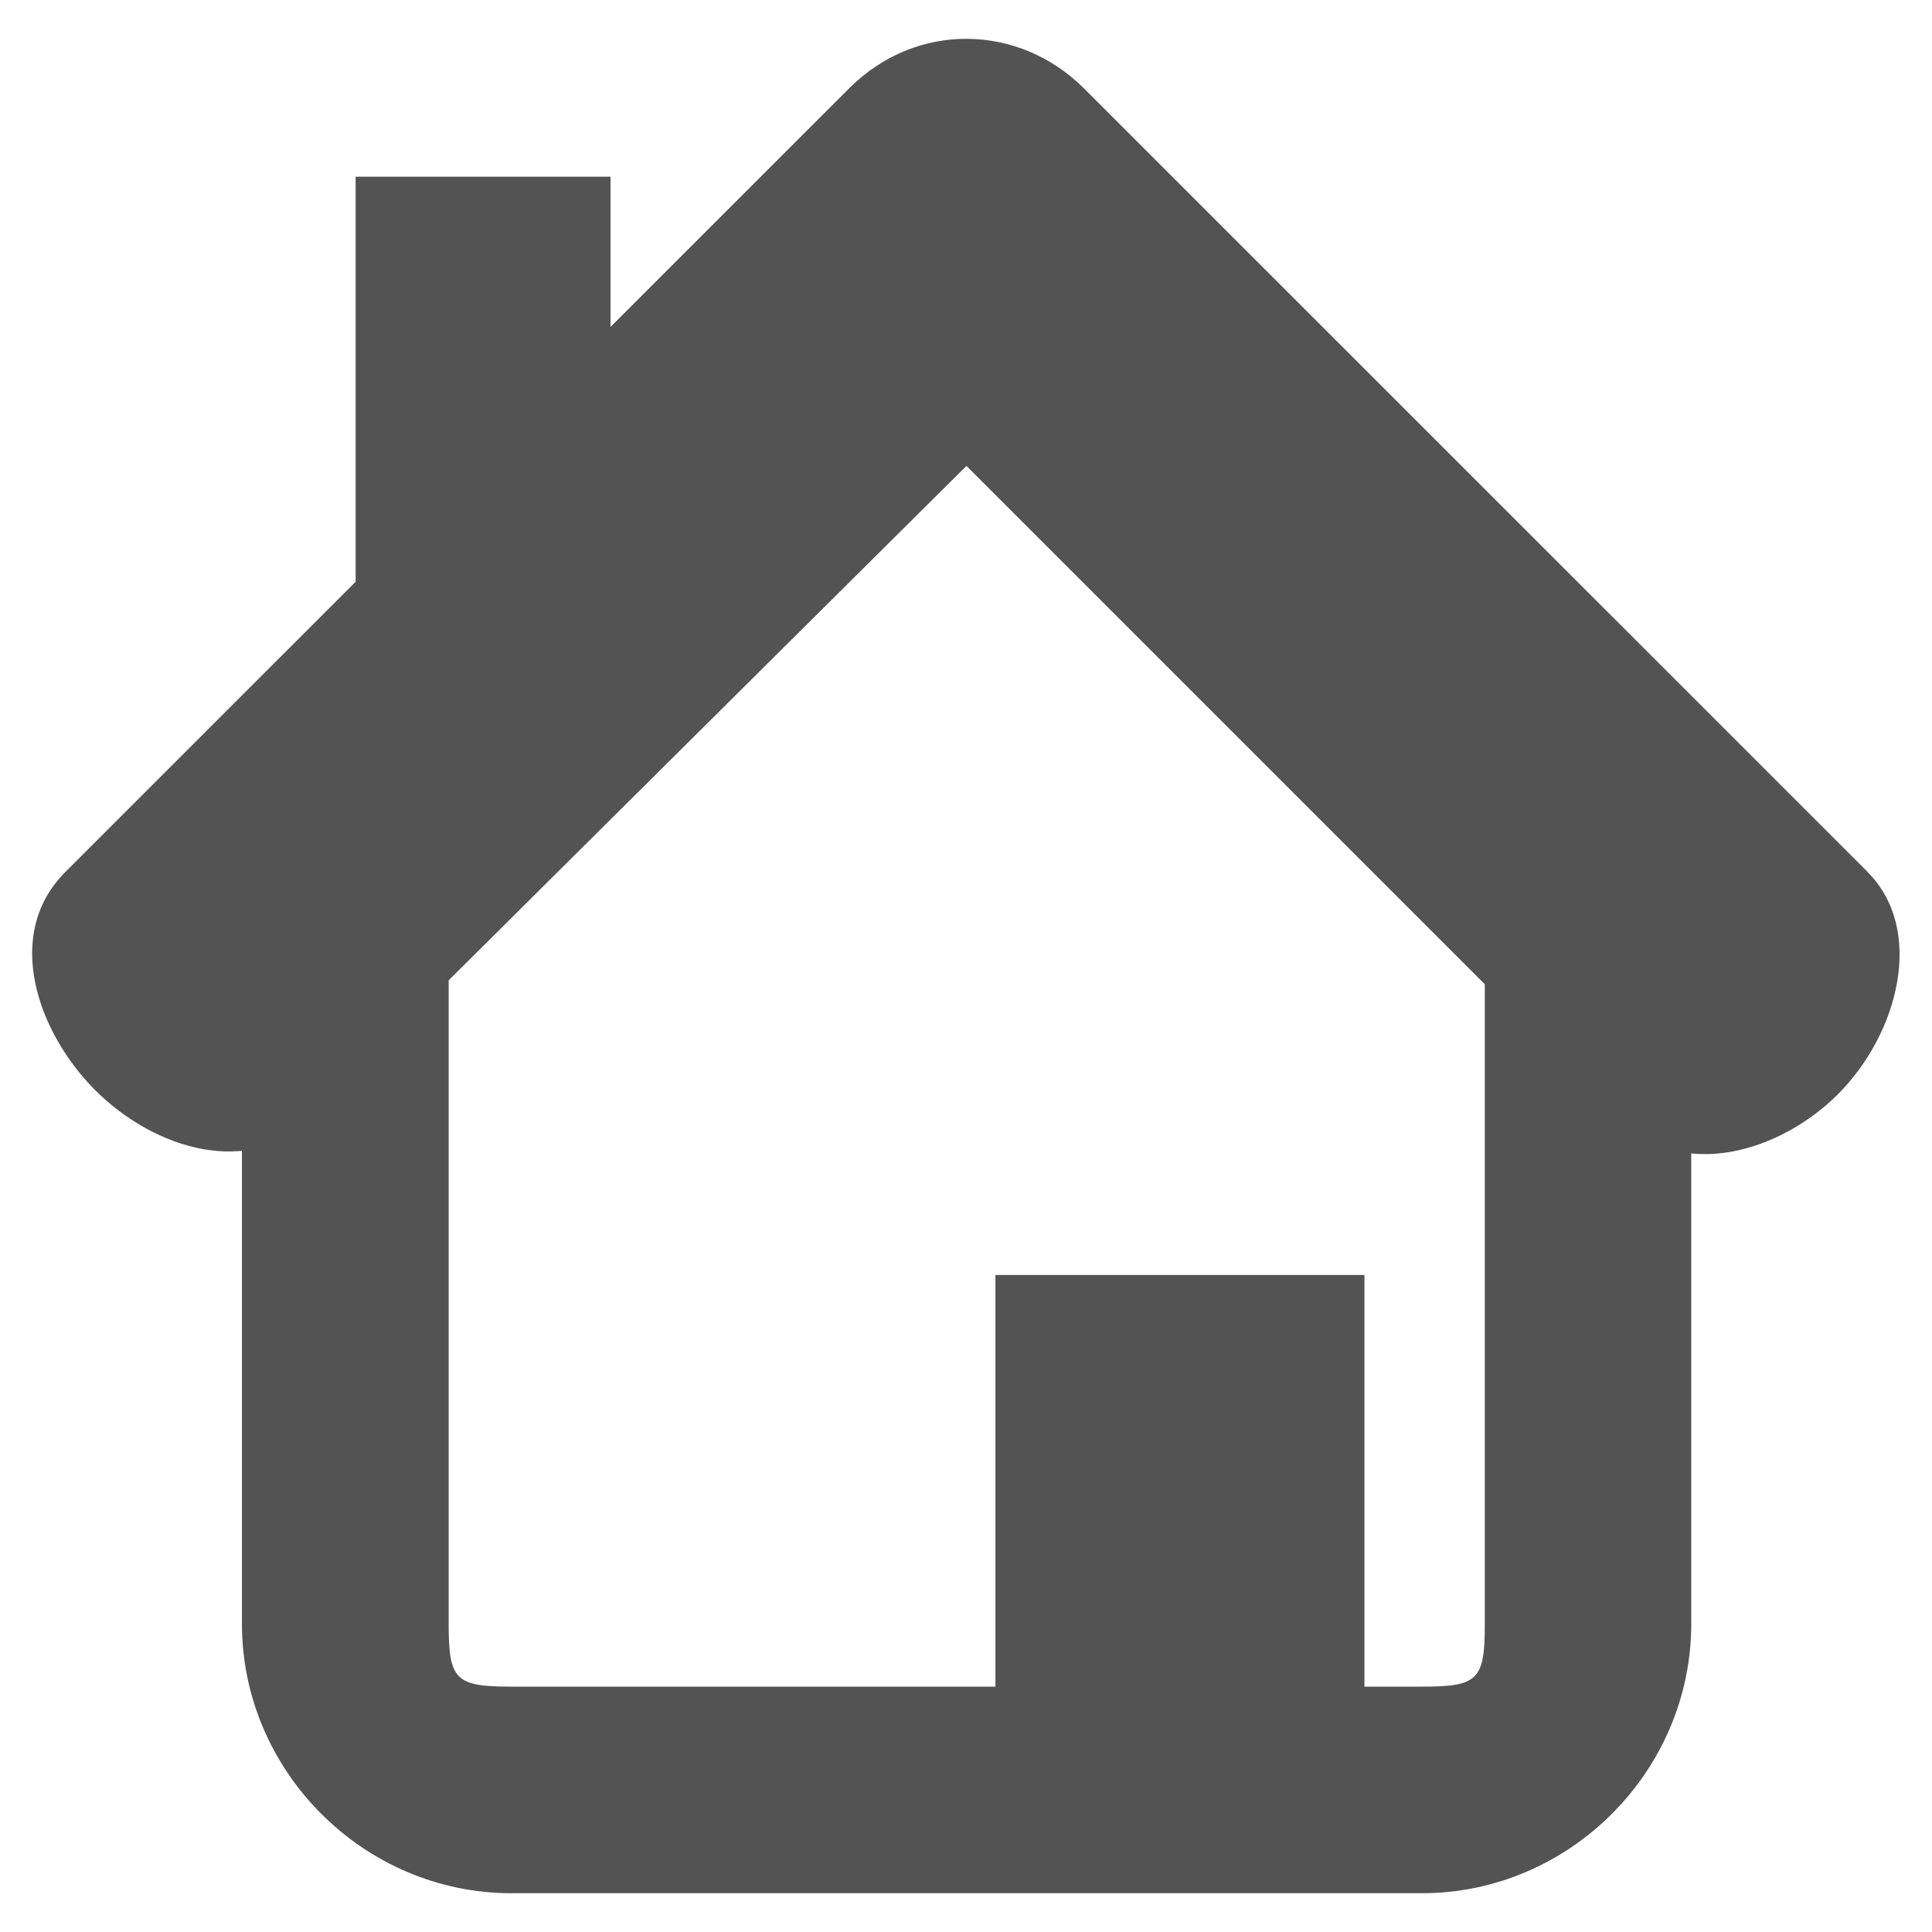 <?xml version="1.0" encoding="UTF-8"?>
<!DOCTYPE svg PUBLIC "-//W3C//DTD SVG 1.1//EN" "http://www.w3.org/Graphics/SVG/1.1/DTD/svg11.dtd">
<svg xmlns="http://www.w3.org/2000/svg" xmlns:xlink="http://www.w3.org/1999/xlink" width="13px" height="13px" viewBox="0 0 13 13">
<g>
<path id="_195931528" fill="#535353" fill-rule="nonzero" d="M11.38 5.806l0 5.121c0,0.992 -0.82,1.812 -1.812,1.812l-6.128 0c-0.992,0 -1.812,-0.82 -1.812,-1.812l0 -5.121 1.391 0 0 5.121c0,0.377 0.045,0.422 0.422,0.422l6.128 0c0.377,0 0.422,-0.045 0.422,-0.422l0 -5.121 1.391 0z"/>
<path id="_195931240" fill="#535353" d="M12.567 5.867l-5.273 -5.272c-0.434,-0.434 -1.125,-0.456 -1.581,0l-5.273 5.272c-0.422,0.422 -0.185,1.082 0.199,1.467 0.41,0.41 1.048,0.585 1.437,0.199l4.427 -4.398 4.398 4.398c0.422,0.421 1.082,0.214 1.466,-0.17 0.41,-0.411 0.587,-1.108 0.199,-1.496z"/>
<polygon id="_195930568" fill="#535353" points="6.698,8.579 9.181,8.579 9.181,11.8 6.698,11.8 "/>
<polygon id="_195930520" fill="#535353" points="2.393,1.189 4.108,1.189 4.108,4.525 2.393,4.525 "/>
</g>
</svg>
